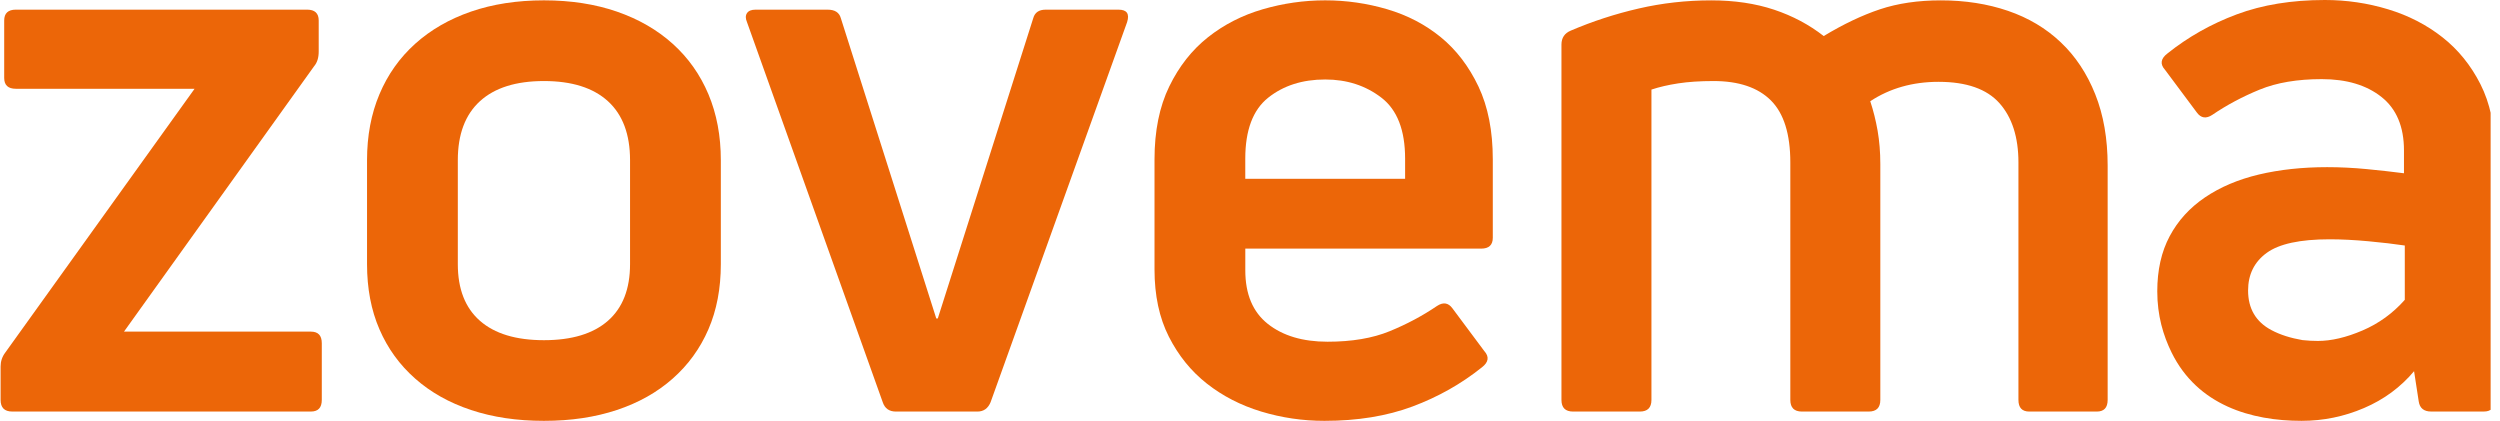 <?xml version="1.0" encoding="UTF-8"?> <svg xmlns="http://www.w3.org/2000/svg" width="261" height="44" viewBox="0 0 261 44" fill="none"><g clip-path="url(#clip0_8222_1748)"><path d="M32.463 34.622H12.943L32.788 6.92C33.112 6.542 33.273 6.03 33.273 5.381V2.14C33.273 1.386 32.869 1.007 32.059 1.007H1.656C0.845 1.007 0.438 1.386 0.438 2.14V8.135C0.438 8.892 0.845 9.268 1.656 9.268H20.314L0.549 36.809C0.224 37.241 0.063 37.727 0.063 38.267V41.75C0.063 42.56 0.467 42.965 1.278 42.965H32.462C33.216 42.965 33.595 42.56 33.595 41.75V35.837C33.596 35.026 33.217 34.622 32.463 34.622Z" fill="#EC6608"></path><path d="M70.232 4.573C68.613 3.115 66.669 1.996 64.401 1.211C62.132 0.429 59.594 0.036 56.787 0.036C53.978 0.036 51.441 0.429 49.173 1.211C46.904 1.995 44.961 3.115 43.341 4.573C41.722 6.031 40.479 7.786 39.615 9.837C38.749 11.889 38.318 14.186 38.318 16.722V27.576C38.318 30.114 38.749 32.383 39.615 34.38C40.479 36.379 41.72 38.093 43.341 39.523C44.961 40.956 46.904 42.049 49.173 42.803C51.441 43.557 53.978 43.937 56.787 43.937C59.594 43.937 62.132 43.557 64.401 42.803C66.669 42.049 68.613 40.956 70.232 39.523C71.852 38.093 73.093 36.379 73.959 34.38C74.823 32.383 75.255 30.114 75.255 27.576V16.722C75.255 14.186 74.823 11.891 73.959 9.837C73.093 7.786 71.852 6.031 70.232 4.573ZM65.777 27.576C65.777 30.168 65.008 32.14 63.469 33.49C61.929 34.841 59.703 35.515 56.787 35.515C53.871 35.515 51.644 34.841 50.105 33.49C48.565 32.14 47.796 30.169 47.796 27.576V16.722C47.796 14.024 48.565 11.971 50.105 10.566C51.644 9.163 53.871 8.461 56.787 8.461C59.703 8.461 61.929 9.164 63.469 10.566C65.008 11.971 65.777 14.023 65.777 16.722V27.576Z" fill="#EC6608"></path><path d="M116.78 1.009H109.166C108.465 1.009 108.033 1.307 107.87 1.899L97.907 33.246H97.746L87.784 1.899C87.622 1.307 87.163 1.009 86.407 1.009H78.875C78.442 1.009 78.146 1.13 77.984 1.373C77.823 1.616 77.823 1.927 77.984 2.305L92.159 41.995C92.374 42.642 92.834 42.967 93.535 42.967H102.04C102.687 42.967 103.146 42.642 103.416 41.995L117.672 2.305C117.942 1.44 117.644 1.009 116.78 1.009Z" fill="#EC6608"></path><path d="M150.419 3.884C148.8 2.562 146.936 1.59 144.831 0.968C142.725 0.347 140.565 0.036 138.35 0.036C136.135 0.036 133.963 0.347 131.829 0.968C129.696 1.59 127.792 2.562 126.119 3.884C124.446 5.207 123.095 6.921 122.07 9.027C121.045 11.132 120.531 13.671 120.531 16.641V28.142C120.531 30.843 121.03 33.178 122.028 35.149C123.029 37.121 124.35 38.754 125.998 40.049C127.645 41.344 129.534 42.317 131.668 42.965C133.801 43.612 136.002 43.937 138.27 43.937C141.725 43.937 144.791 43.436 147.463 42.439C150.136 41.441 152.553 40.077 154.713 38.348C155.414 37.809 155.495 37.241 154.956 36.647L151.636 32.192C151.203 31.599 150.664 31.518 150.016 31.949C148.505 32.975 146.857 33.853 145.075 34.581C143.293 35.31 141.134 35.675 138.594 35.675C136.003 35.675 133.924 35.054 132.358 33.813C130.792 32.572 130.01 30.709 130.01 28.224V25.956H154.633C155.443 25.956 155.848 25.578 155.848 24.822V16.641C155.848 13.671 155.349 11.132 154.35 9.027C153.347 6.921 152.039 5.208 150.419 3.884ZM146.693 18.666H130.007V16.561C130.007 13.591 130.804 11.473 132.397 10.201C133.99 8.933 135.973 8.298 138.35 8.298C140.618 8.298 142.576 8.933 144.223 10.201C145.871 11.471 146.693 13.59 146.693 16.561V18.666Z" fill="#EC6608"></path><path d="M215.14 4.412C213.601 2.954 211.764 1.86 209.633 1.132C207.5 0.403 205.163 0.038 202.627 0.038C200.25 0.038 198.131 0.349 196.268 0.97C194.405 1.592 192.446 2.524 190.394 3.764C188.882 2.578 187.154 1.659 185.21 1.01C183.266 0.363 181.08 0.038 178.65 0.038C176.058 0.038 173.532 0.321 171.076 0.889C168.618 1.456 166.256 2.225 163.988 3.197C163.34 3.468 163.016 3.954 163.016 4.655V41.752C163.016 42.562 163.42 42.967 164.231 42.967H171.196C172.006 42.967 172.411 42.562 172.411 41.752V9.352C173.221 9.083 174.151 8.866 175.205 8.704C176.258 8.543 177.485 8.461 178.89 8.461C181.534 8.461 183.533 9.137 184.884 10.486C186.234 11.838 186.91 13.996 186.91 16.966V41.752C186.91 42.562 187.314 42.967 188.125 42.967H195.091C195.902 42.967 196.306 42.562 196.306 41.752V17.129C196.306 15.888 196.21 14.727 196.023 13.645C195.833 12.567 195.577 11.54 195.254 10.568C197.305 9.218 199.681 8.543 202.382 8.543C205.298 8.543 207.417 9.286 208.741 10.769C210.063 12.255 210.725 14.321 210.725 16.966V41.752C210.725 42.562 211.103 42.967 211.859 42.967H218.905C219.659 42.967 220.039 42.562 220.039 41.752V17.29C220.039 14.482 219.606 11.999 218.742 9.838C217.88 7.679 216.68 5.87 215.14 4.412Z" fill="#EC6608"></path><path d="M258.957 8.787C257.957 6.815 256.635 5.183 254.987 3.888C253.34 2.593 251.451 1.619 249.317 0.972C247.184 0.324 244.984 0 242.715 0C239.26 0 236.195 0.501 233.522 1.498C230.849 2.495 228.432 3.86 226.272 5.589C225.571 6.128 225.49 6.695 226.029 7.29L229.35 11.745C229.782 12.337 230.321 12.419 230.969 11.988C232.48 10.961 234.128 10.084 235.91 9.355C237.692 8.626 239.851 8.261 242.391 8.261C244.982 8.261 247.061 8.882 248.627 10.124C250.193 11.364 250.975 13.228 250.975 15.713V17.981V18.089C249.756 17.93 248.461 17.787 247.087 17.654C245.683 17.519 244.306 17.451 242.957 17.451C240.365 17.451 237.989 17.708 235.829 18.22C233.667 18.734 231.791 19.531 230.2 20.609C228.606 21.689 227.377 23.039 226.515 24.659C225.65 26.278 225.219 28.197 225.219 30.409C225.219 32.947 225.837 35.018 226.717 36.808C229.43 42.316 235.026 43.936 240.284 43.936C242.552 43.936 244.724 43.49 246.804 42.599C248.885 41.709 250.621 40.427 252.029 38.752L252.515 41.91C252.621 42.614 253.057 42.964 253.811 42.964H259.318C260.072 42.964 260.452 42.559 260.452 41.749V40.13V15.794C260.455 13.095 259.957 10.758 258.957 8.787ZM251.06 31.302C249.814 32.71 248.347 33.772 246.646 34.501C244.945 35.23 243.391 35.594 241.989 35.594C241.462 35.594 240.919 35.566 240.38 35.507C239.158 35.297 238.064 34.959 237.129 34.459C235.51 33.596 234.7 32.219 234.7 30.329C234.7 28.656 235.347 27.346 236.644 26.401C237.94 25.457 240.127 24.983 243.204 24.983C244.444 24.983 245.795 25.051 247.253 25.186C248.711 25.322 249.98 25.469 251.06 25.632V31.302Z" fill="#EC6608"></path></g><defs><clipPath id="clip0_8222_1748"><rect width="260" height="44" fill="white" transform="translate(0.021)"></rect></clipPath></defs></svg> 